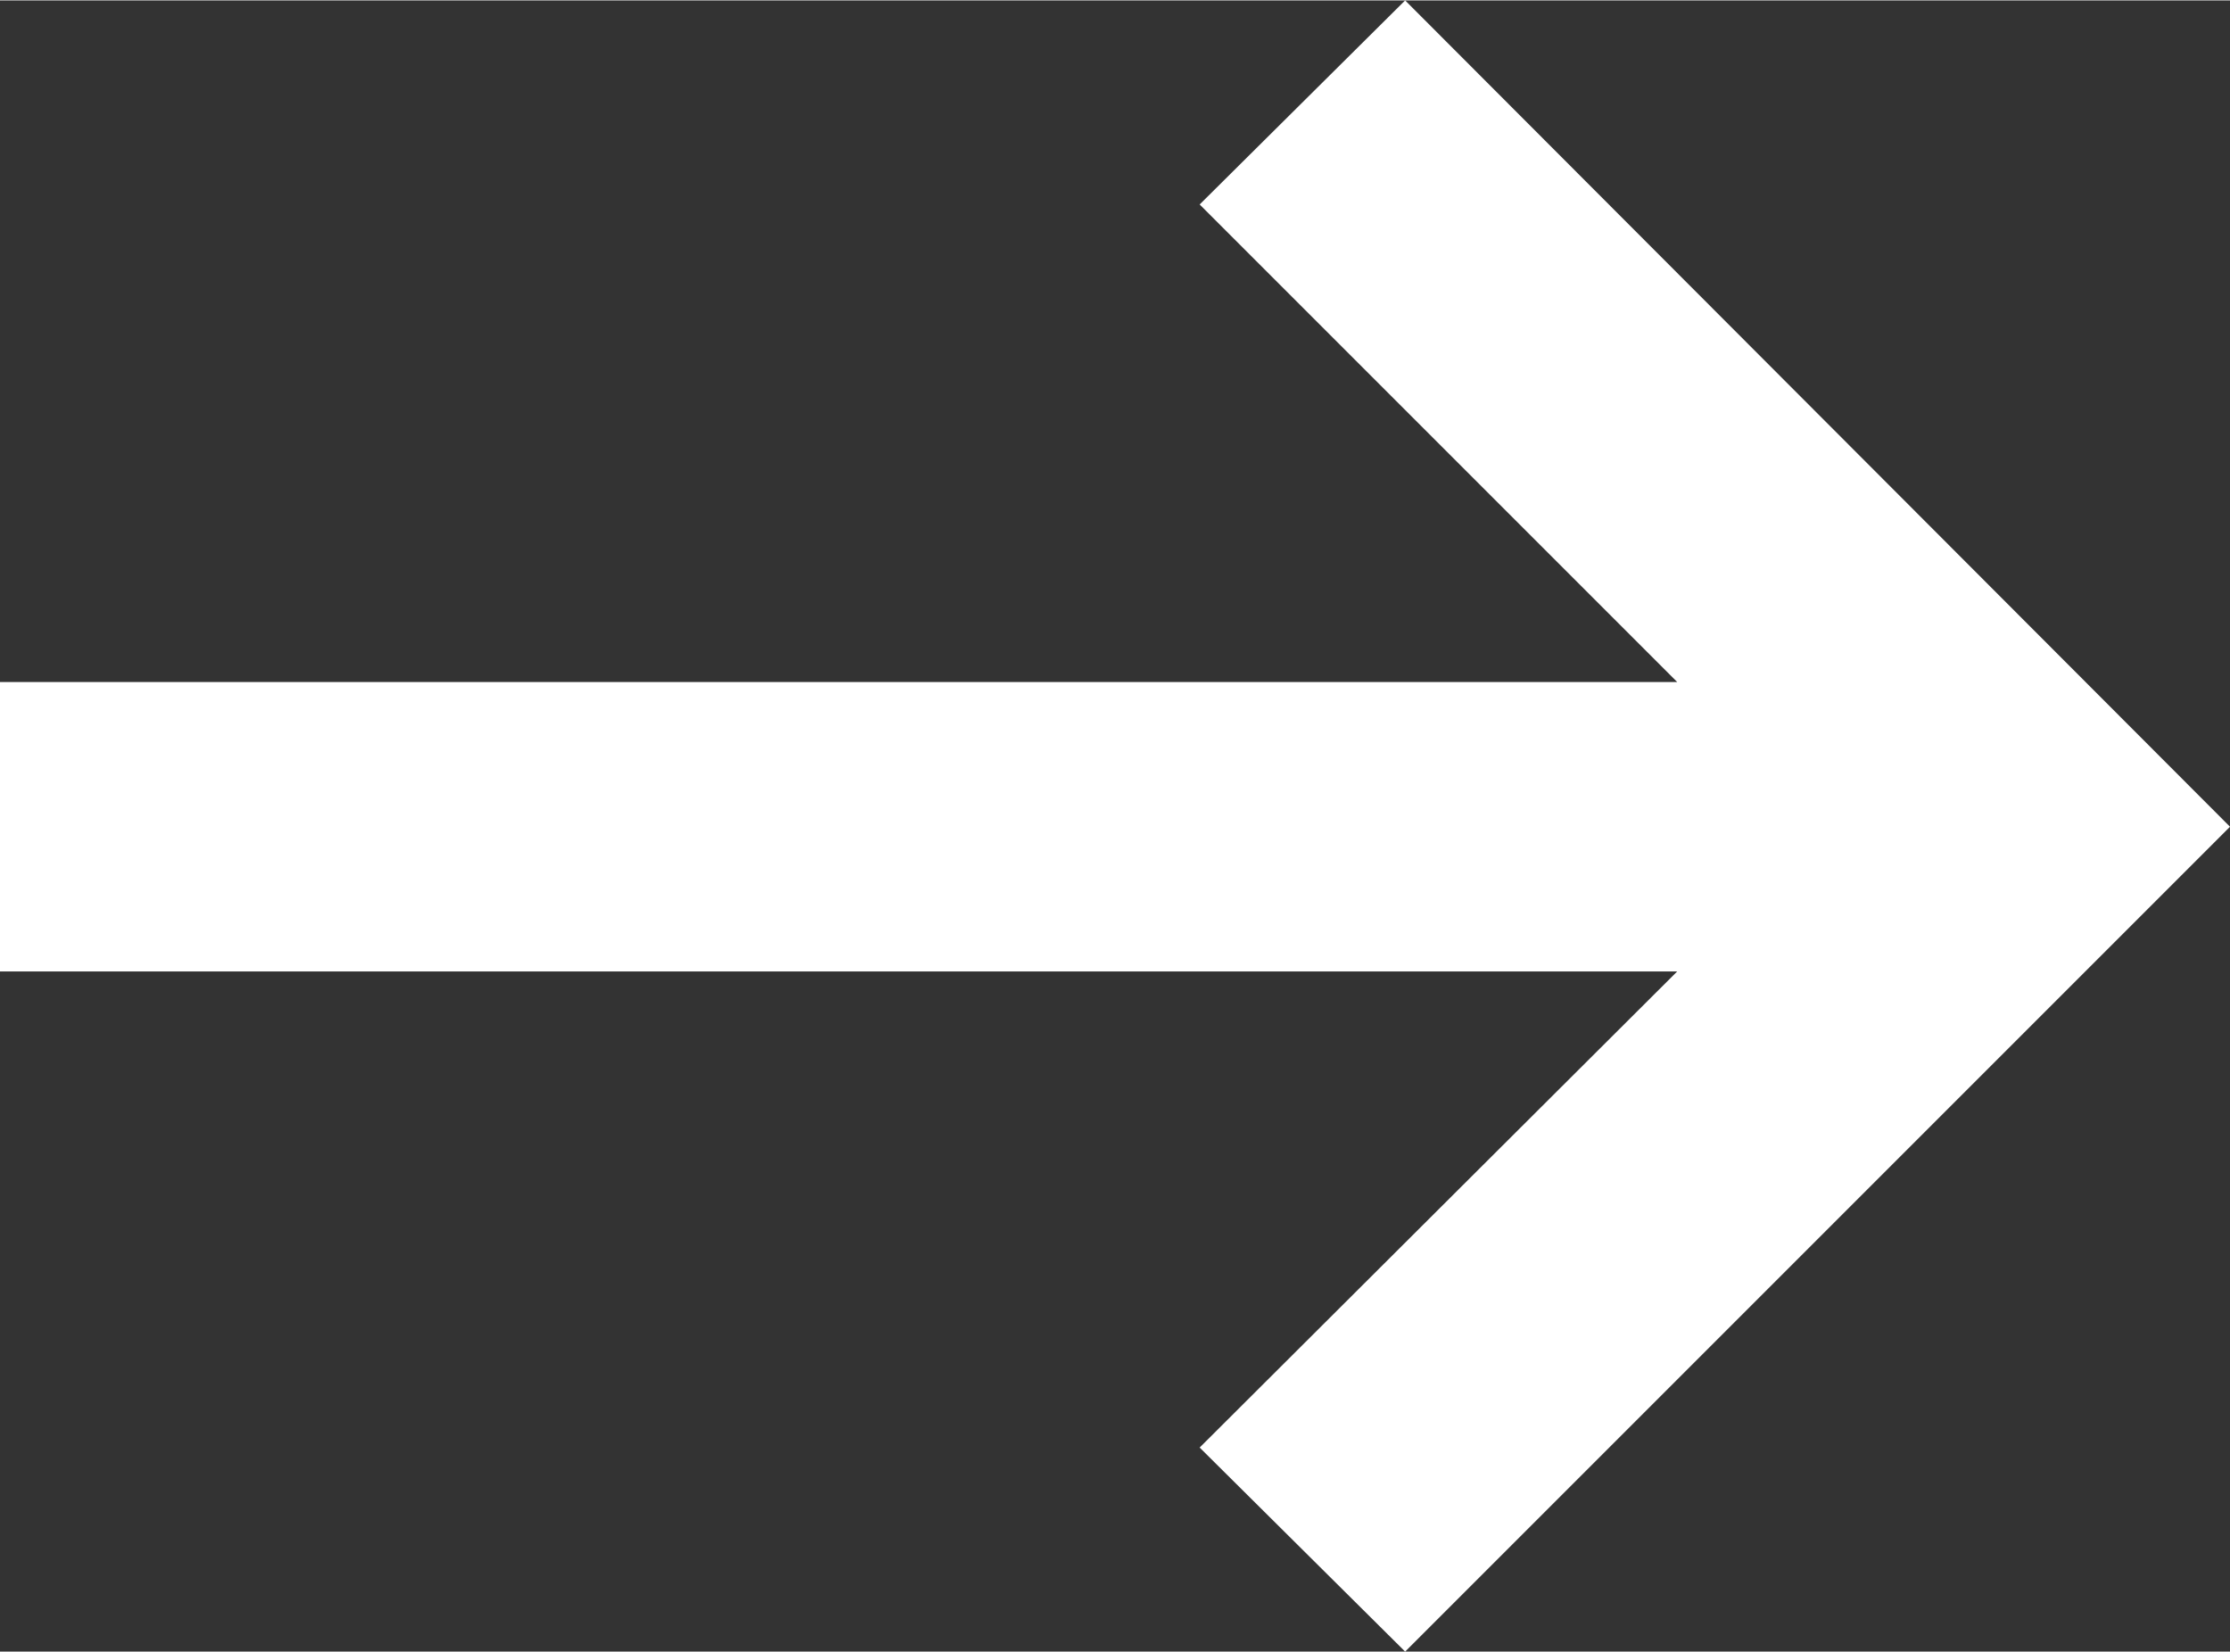 <svg xmlns="http://www.w3.org/2000/svg" width="5.44mm" height="4.03mm" viewBox="0 0 15.41 11.41"><rect x="0" y="0" width="15.41" height="11.41" fill="#333333" stroke="none"/><title>icon_arrowright</title><g id="a16fd273-3c29-4399-9c6f-c28305be203b" data-name="Layer 2"><g id="ba85f576-cc02-4303-a103-f4349562b5aa" data-name="Layer 1"><polygon points="0 6.71 11.59 6.71 8.29 10 9.71 11.41 15.41 5.71 9.71 0 8.29 1.41 11.59 4.71 0 4.71 0 6.71" style="fill:#fff"/></g></g></svg>